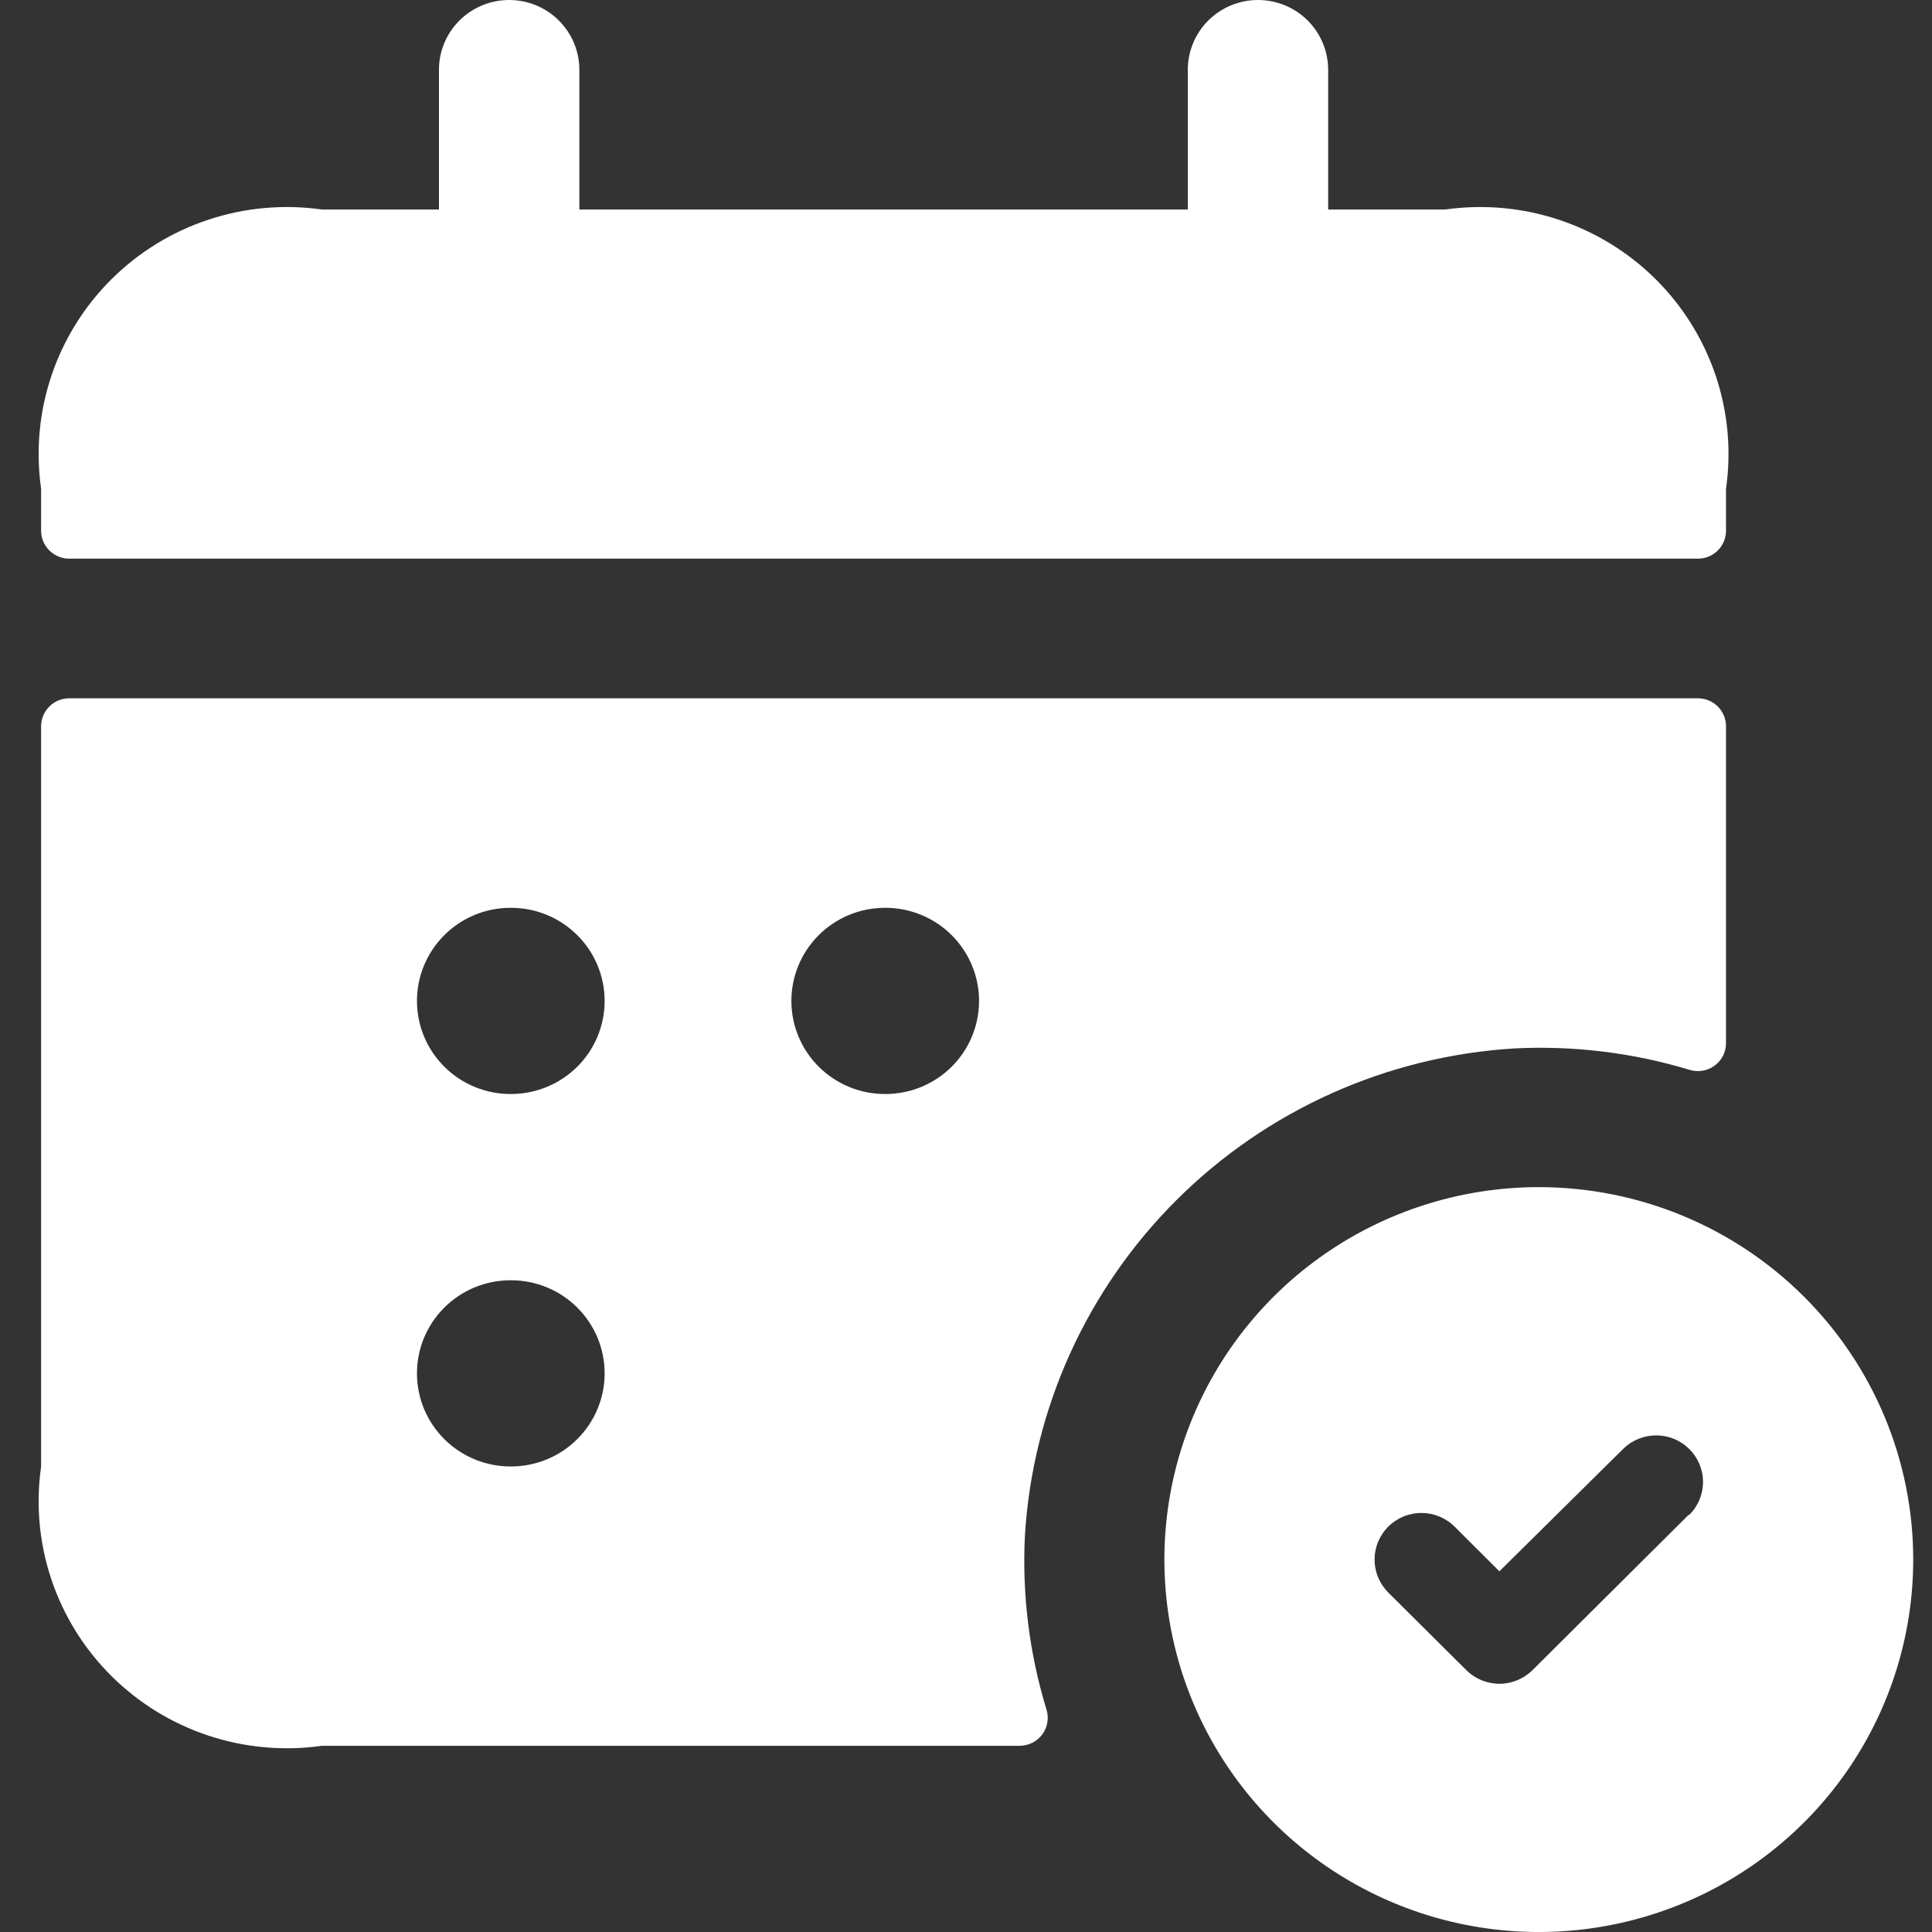 <svg xmlns="http://www.w3.org/2000/svg" width="50" height="50" viewBox="0 0 50 50" fill="none"><rect x="0" y="0" width="50" height="50" fill="#333333" stroke="none"/><g clip-path="url(#clip0_1672_2)"><path d="M39.824 30.723C37.908 30.723 36.034 31.288 34.441 32.347C32.847 33.406 31.605 34.912 30.872 36.673C30.138 38.434 29.947 40.372 30.32 42.242C30.694 44.111 31.617 45.829 32.972 47.177C34.327 48.525 36.054 49.443 37.934 49.815C39.813 50.187 41.762 49.996 43.532 49.266C45.303 48.537 46.816 47.301 47.881 45.716C48.946 44.131 49.514 42.268 49.514 40.361C49.514 37.805 48.493 35.353 46.676 33.546C44.859 31.738 42.394 30.723 39.824 30.723ZM43.7 39.205L39.662 43.222C39.549 43.334 39.416 43.423 39.269 43.484C39.121 43.544 38.964 43.576 38.804 43.576C38.645 43.576 38.487 43.544 38.34 43.484C38.193 43.423 38.059 43.334 37.947 43.222L35.929 41.215C35.816 41.102 35.727 40.969 35.666 40.823C35.605 40.677 35.574 40.52 35.574 40.361C35.574 40.203 35.605 40.046 35.666 39.9C35.727 39.753 35.816 39.62 35.929 39.508C36.041 39.396 36.175 39.308 36.322 39.247C36.469 39.186 36.627 39.155 36.786 39.155C36.946 39.155 37.103 39.186 37.25 39.247C37.398 39.308 37.531 39.396 37.644 39.508L38.804 40.665L42.004 37.501C42.231 37.275 42.54 37.148 42.861 37.148C43.182 37.147 43.491 37.274 43.718 37.5C43.946 37.726 44.074 38.032 44.074 38.352C44.074 38.672 43.947 38.979 43.719 39.205H43.7ZM43.942 18.072H1.791C1.598 18.072 1.414 18.148 1.277 18.284C1.141 18.42 1.064 18.604 1.064 18.795V37.952C0.924 38.934 1.014 39.935 1.33 40.876C1.645 41.817 2.177 42.672 2.882 43.373C3.587 44.075 4.446 44.603 5.392 44.917C6.338 45.23 7.345 45.321 8.332 45.181H26.404C26.516 45.178 26.627 45.15 26.727 45.098C26.827 45.045 26.913 44.971 26.979 44.88C27.045 44.788 27.088 44.683 27.106 44.572C27.124 44.462 27.116 44.348 27.082 44.241C26.637 42.782 26.448 41.258 26.525 39.735C26.726 36.457 28.126 33.366 30.461 31.044C32.795 28.723 35.904 27.331 39.199 27.133C40.728 27.056 42.259 27.244 43.724 27.687C43.832 27.72 43.946 27.729 44.057 27.711C44.169 27.693 44.275 27.65 44.366 27.584C44.458 27.519 44.533 27.433 44.586 27.334C44.638 27.234 44.667 27.124 44.669 27.012V18.795C44.669 18.604 44.593 18.42 44.456 18.284C44.32 18.148 44.135 18.072 43.942 18.072ZM13.225 37.952C12.583 37.955 11.965 37.704 11.509 37.255C11.052 36.805 10.794 36.193 10.791 35.554C10.787 34.915 11.04 34.301 11.492 33.847C11.944 33.393 12.559 33.136 13.201 33.133H13.225C13.868 33.133 14.484 33.386 14.938 33.838C15.393 34.29 15.648 34.903 15.648 35.542C15.648 36.181 15.393 36.794 14.938 37.246C14.484 37.698 13.868 37.952 13.225 37.952ZM13.225 28.313C12.583 28.316 11.965 28.066 11.509 27.616C11.052 27.166 10.794 26.555 10.791 25.916C10.787 25.277 11.04 24.662 11.492 24.208C11.944 23.754 12.559 23.497 13.201 23.494H13.225C13.868 23.494 14.484 23.748 14.938 24.2C15.393 24.652 15.648 25.265 15.648 25.904C15.648 26.543 15.393 27.156 14.938 27.608C14.484 28.059 13.868 28.313 13.225 28.313ZM22.915 28.313C22.273 28.316 21.655 28.066 21.199 27.616C20.742 27.166 20.484 26.555 20.481 25.916C20.477 25.277 20.73 24.662 21.182 24.208C21.634 23.754 22.248 23.497 22.891 23.494H22.915C23.558 23.494 24.174 23.748 24.628 24.2C25.082 24.652 25.338 25.265 25.338 25.904C25.338 26.543 25.082 27.156 24.628 27.608C24.174 28.059 23.558 28.313 22.915 28.313ZM44.669 12.651V13.735C44.669 13.927 44.593 14.111 44.456 14.246C44.32 14.382 44.135 14.458 43.942 14.458H1.791C1.598 14.458 1.414 14.382 1.277 14.246C1.141 14.111 1.064 13.927 1.064 13.735V12.651C0.924 11.669 1.014 10.668 1.33 9.727C1.645 8.786 2.177 7.931 2.882 7.229C3.587 6.528 4.446 5.999 5.392 5.686C6.338 5.372 7.345 5.282 8.332 5.422H11.36V1.807C11.36 1.328 11.551 0.868 11.892 0.529C12.233 0.19 12.695 0 13.177 0C13.659 0 14.121 0.19 14.461 0.529C14.802 0.868 14.994 1.328 14.994 1.807V5.422H30.74V1.807C30.74 1.328 30.931 0.868 31.272 0.529C31.613 0.19 32.075 0 32.557 0C33.038 0 33.501 0.19 33.841 0.529C34.182 0.868 34.373 1.328 34.373 1.807V5.422H37.402C38.389 5.282 39.395 5.372 40.341 5.686C41.287 5.999 42.147 6.528 42.852 7.229C43.557 7.931 44.088 8.786 44.404 9.727C44.719 10.668 44.81 11.669 44.669 12.651Z" fill="white"></path></g><defs><clipPath id="clip0_1672_2"><rect width="50" height="50" fill="white"></rect></clipPath></defs></svg>